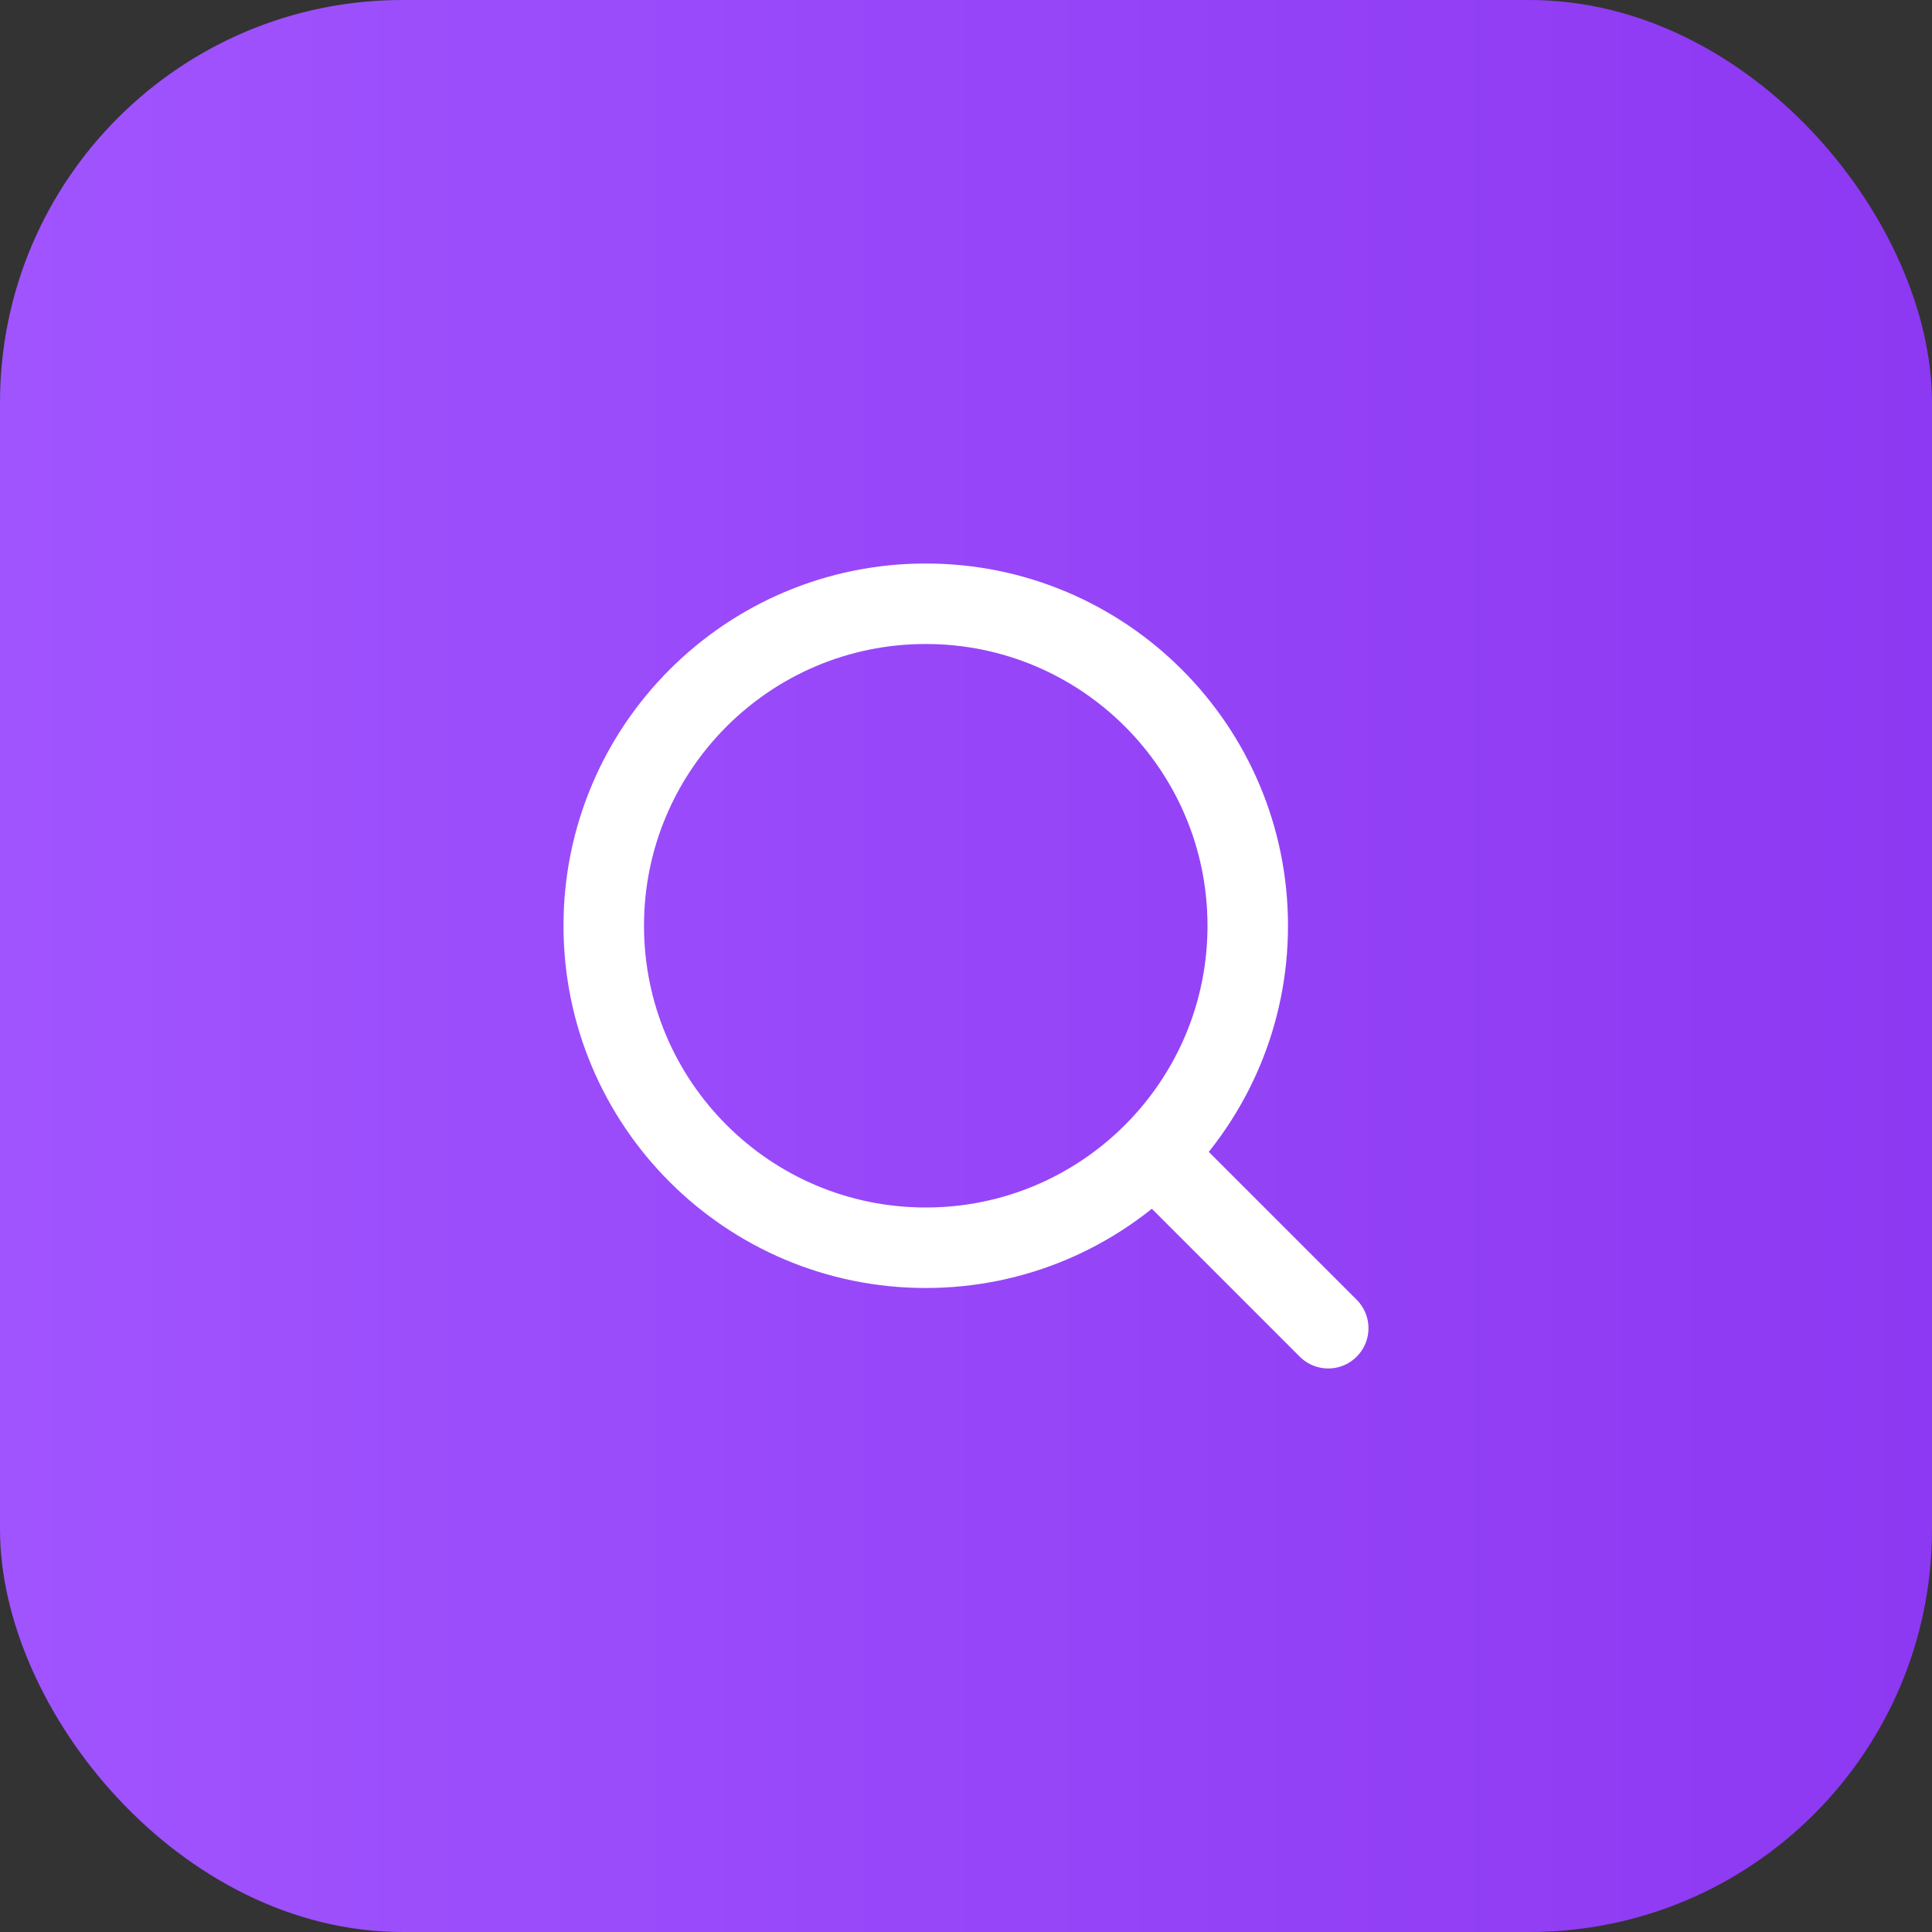 <?xml version="1.0" encoding="UTF-8"?>
<svg xmlns="http://www.w3.org/2000/svg" width="48" height="48" viewBox="0 0 48 48" fill="none">
  <rect x="0" y="0" width="48" height="48" fill="#333333" stroke="none"/>
  <rect width="48" height="48" rx="10" fill="url(#paint0_linear_796_947)"></rect>
  <path d="M23 31C27.418 31 31 27.418 31 23C31 18.582 27.418 15 23 15C18.582 15 15 18.582 15 23C15 27.418 18.582 31 23 31Z" stroke="white" stroke-width="2" stroke-linecap="round" stroke-linejoin="round"></path>
  <path d="M32.999 32.999L28.699 28.699" stroke="white" stroke-width="2" stroke-linecap="round" stroke-linejoin="round"></path>
  <defs>
    <linearGradient id="paint0_linear_796_947" x1="0" y1="24" x2="48" y2="24" gradientUnits="userSpaceOnUse">
      <stop stop-color="#A054FE"></stop>
      <stop offset="1" stop-color="#8D38F2"></stop>
    </linearGradient>
  </defs>
</svg>

